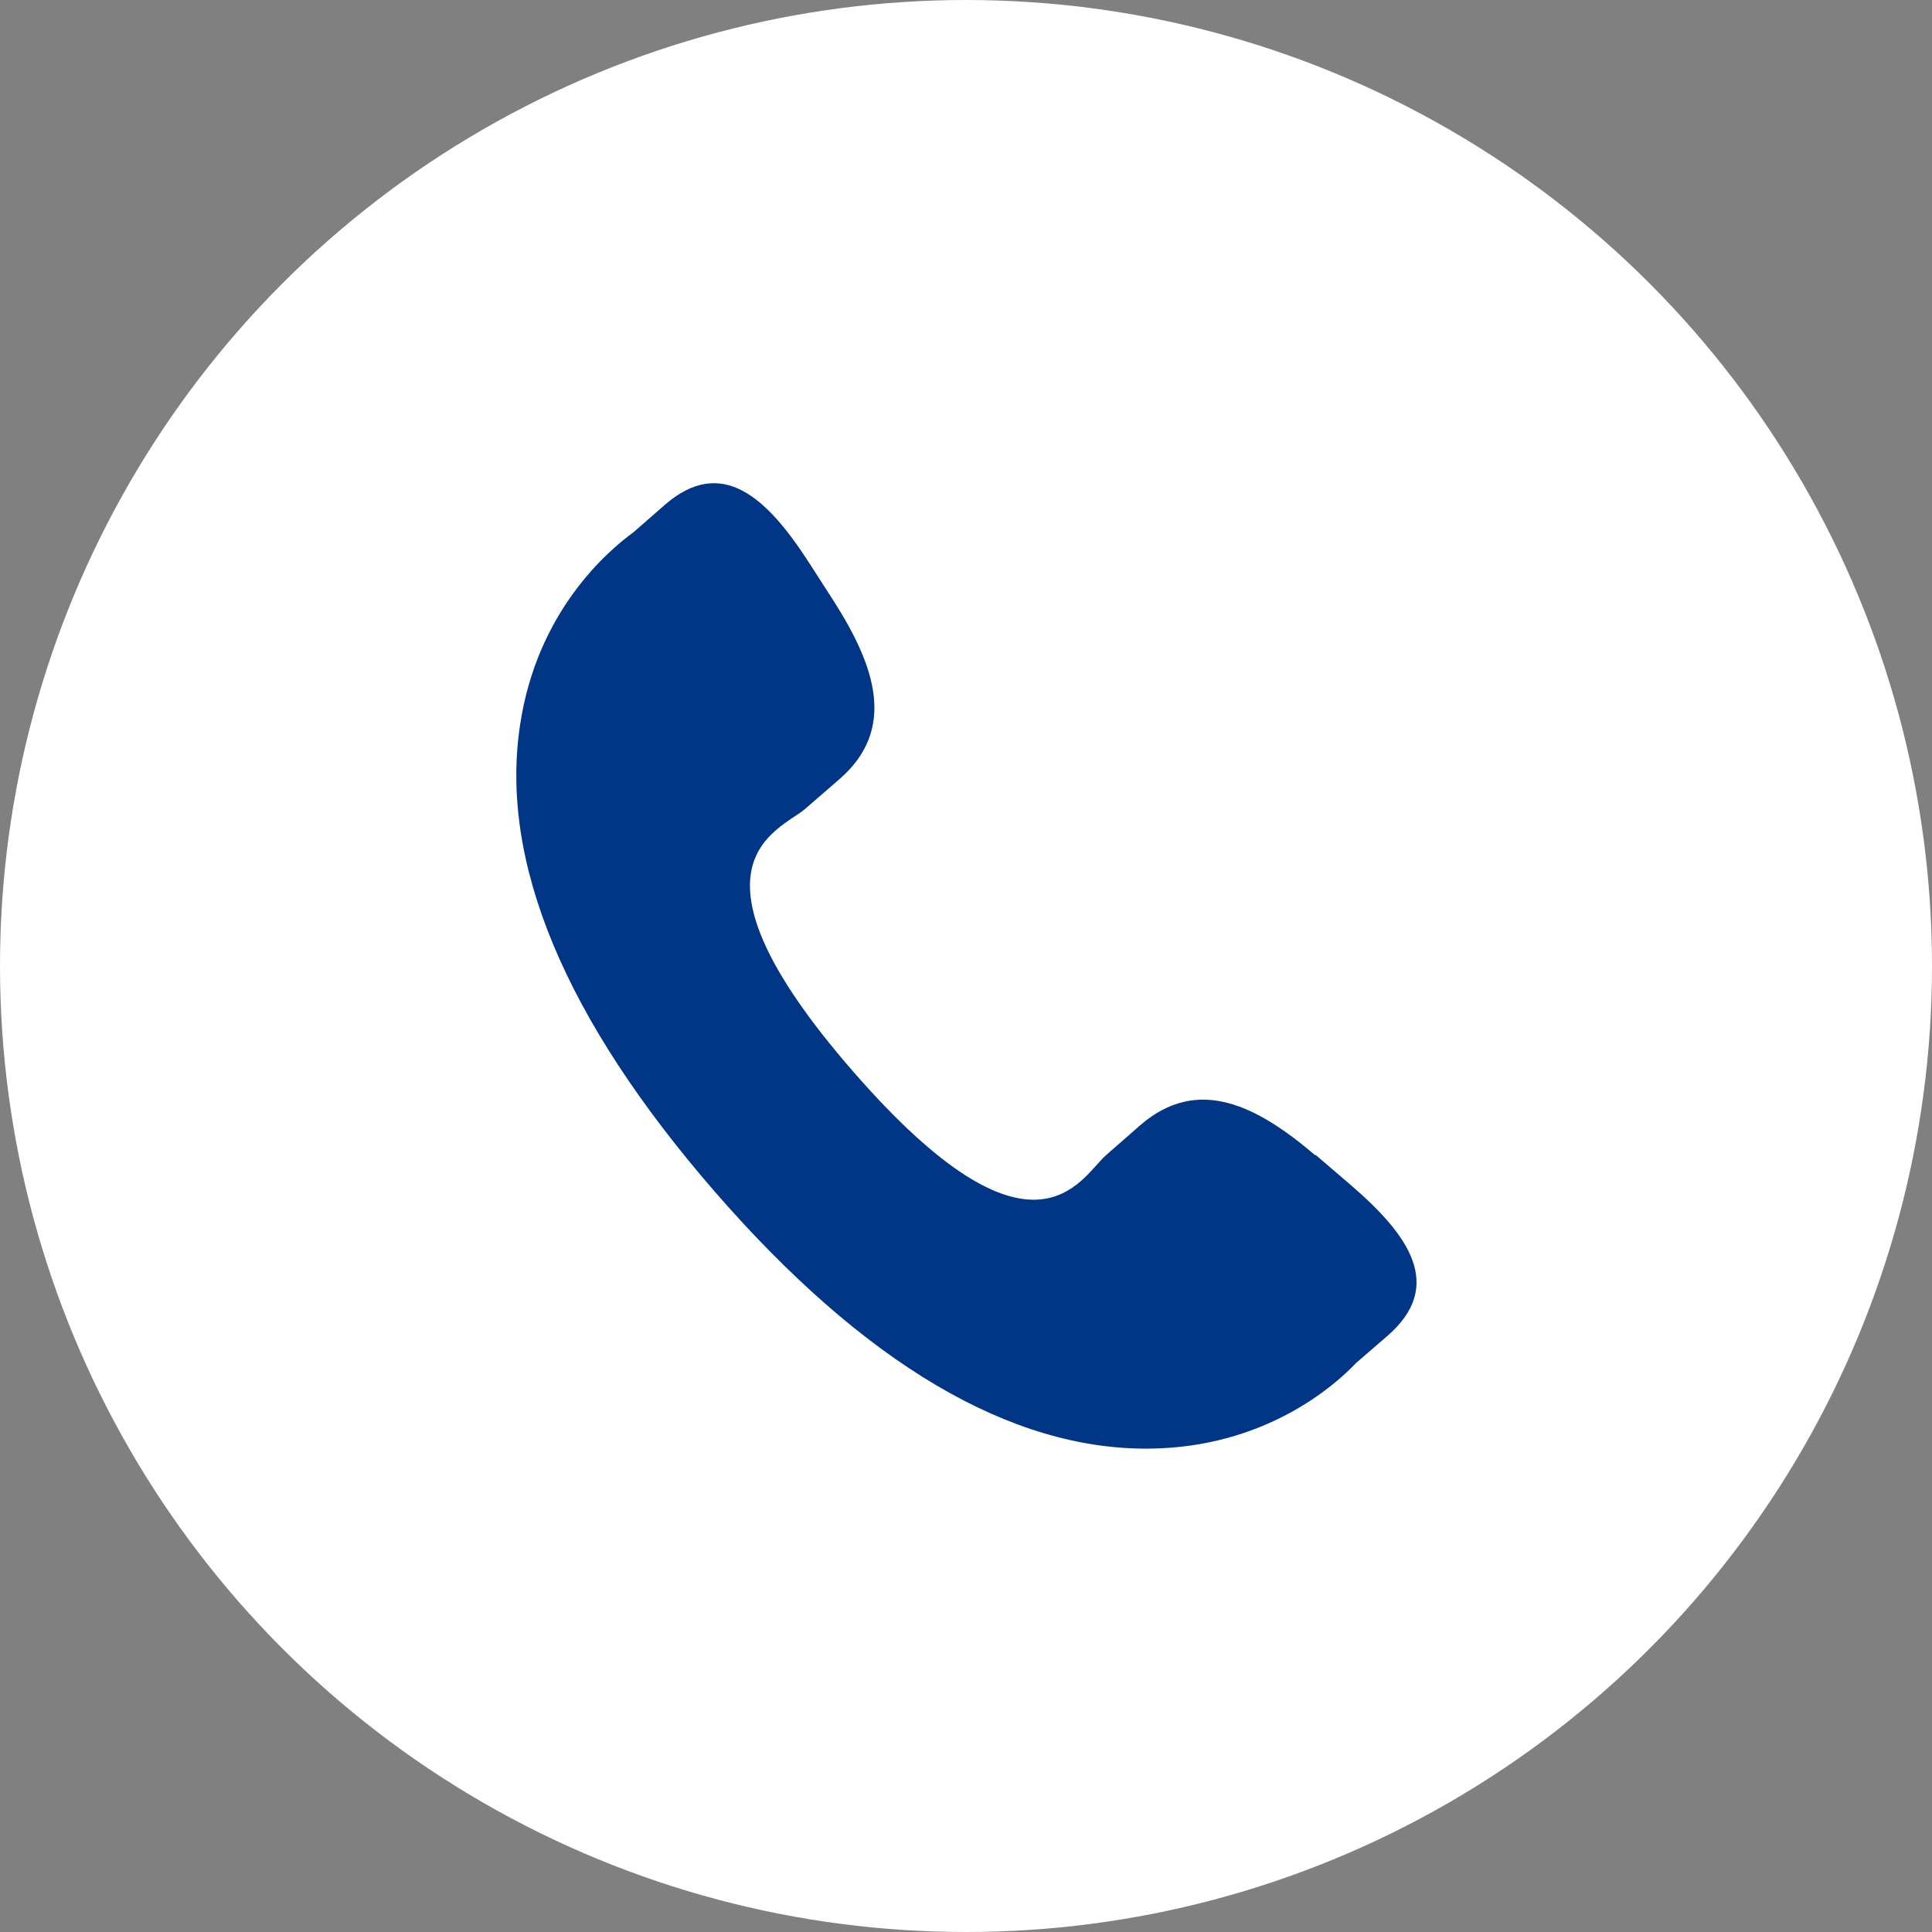 <svg xmlns="http://www.w3.org/2000/svg" data-name="レイヤー 2" viewBox="0 0 50 50"><rect x="0" y="0" width="50" height="50" fill="#808080" stroke="none"/><g data-name="footer"><circle cx="25" cy="25" r="25" style="fill:#fff"/><path d="M34.04 29.9c-1.51-1.29-3.04-2.07-4.53-.78l-.89.78c-.65.57-1.86 3.21-6.55-2.18-4.68-5.38-1.9-6.22-1.24-6.78l.9-.78c1.48-1.29.92-2.92-.15-4.6l-.65-1.01c-1.08-1.67-2.25-2.77-3.73-1.48l-.8.7c-.66.48-2.5 2.04-2.94 4.99-.54 3.55 1.16 7.61 5.03 12.07s7.67 6.7 11.26 6.66c2.99-.03 4.79-1.63 5.35-2.22l.81-.7c1.48-1.29.56-2.6-.95-3.9l-.91-.78Z" style="fill:#003685"/></g></svg>